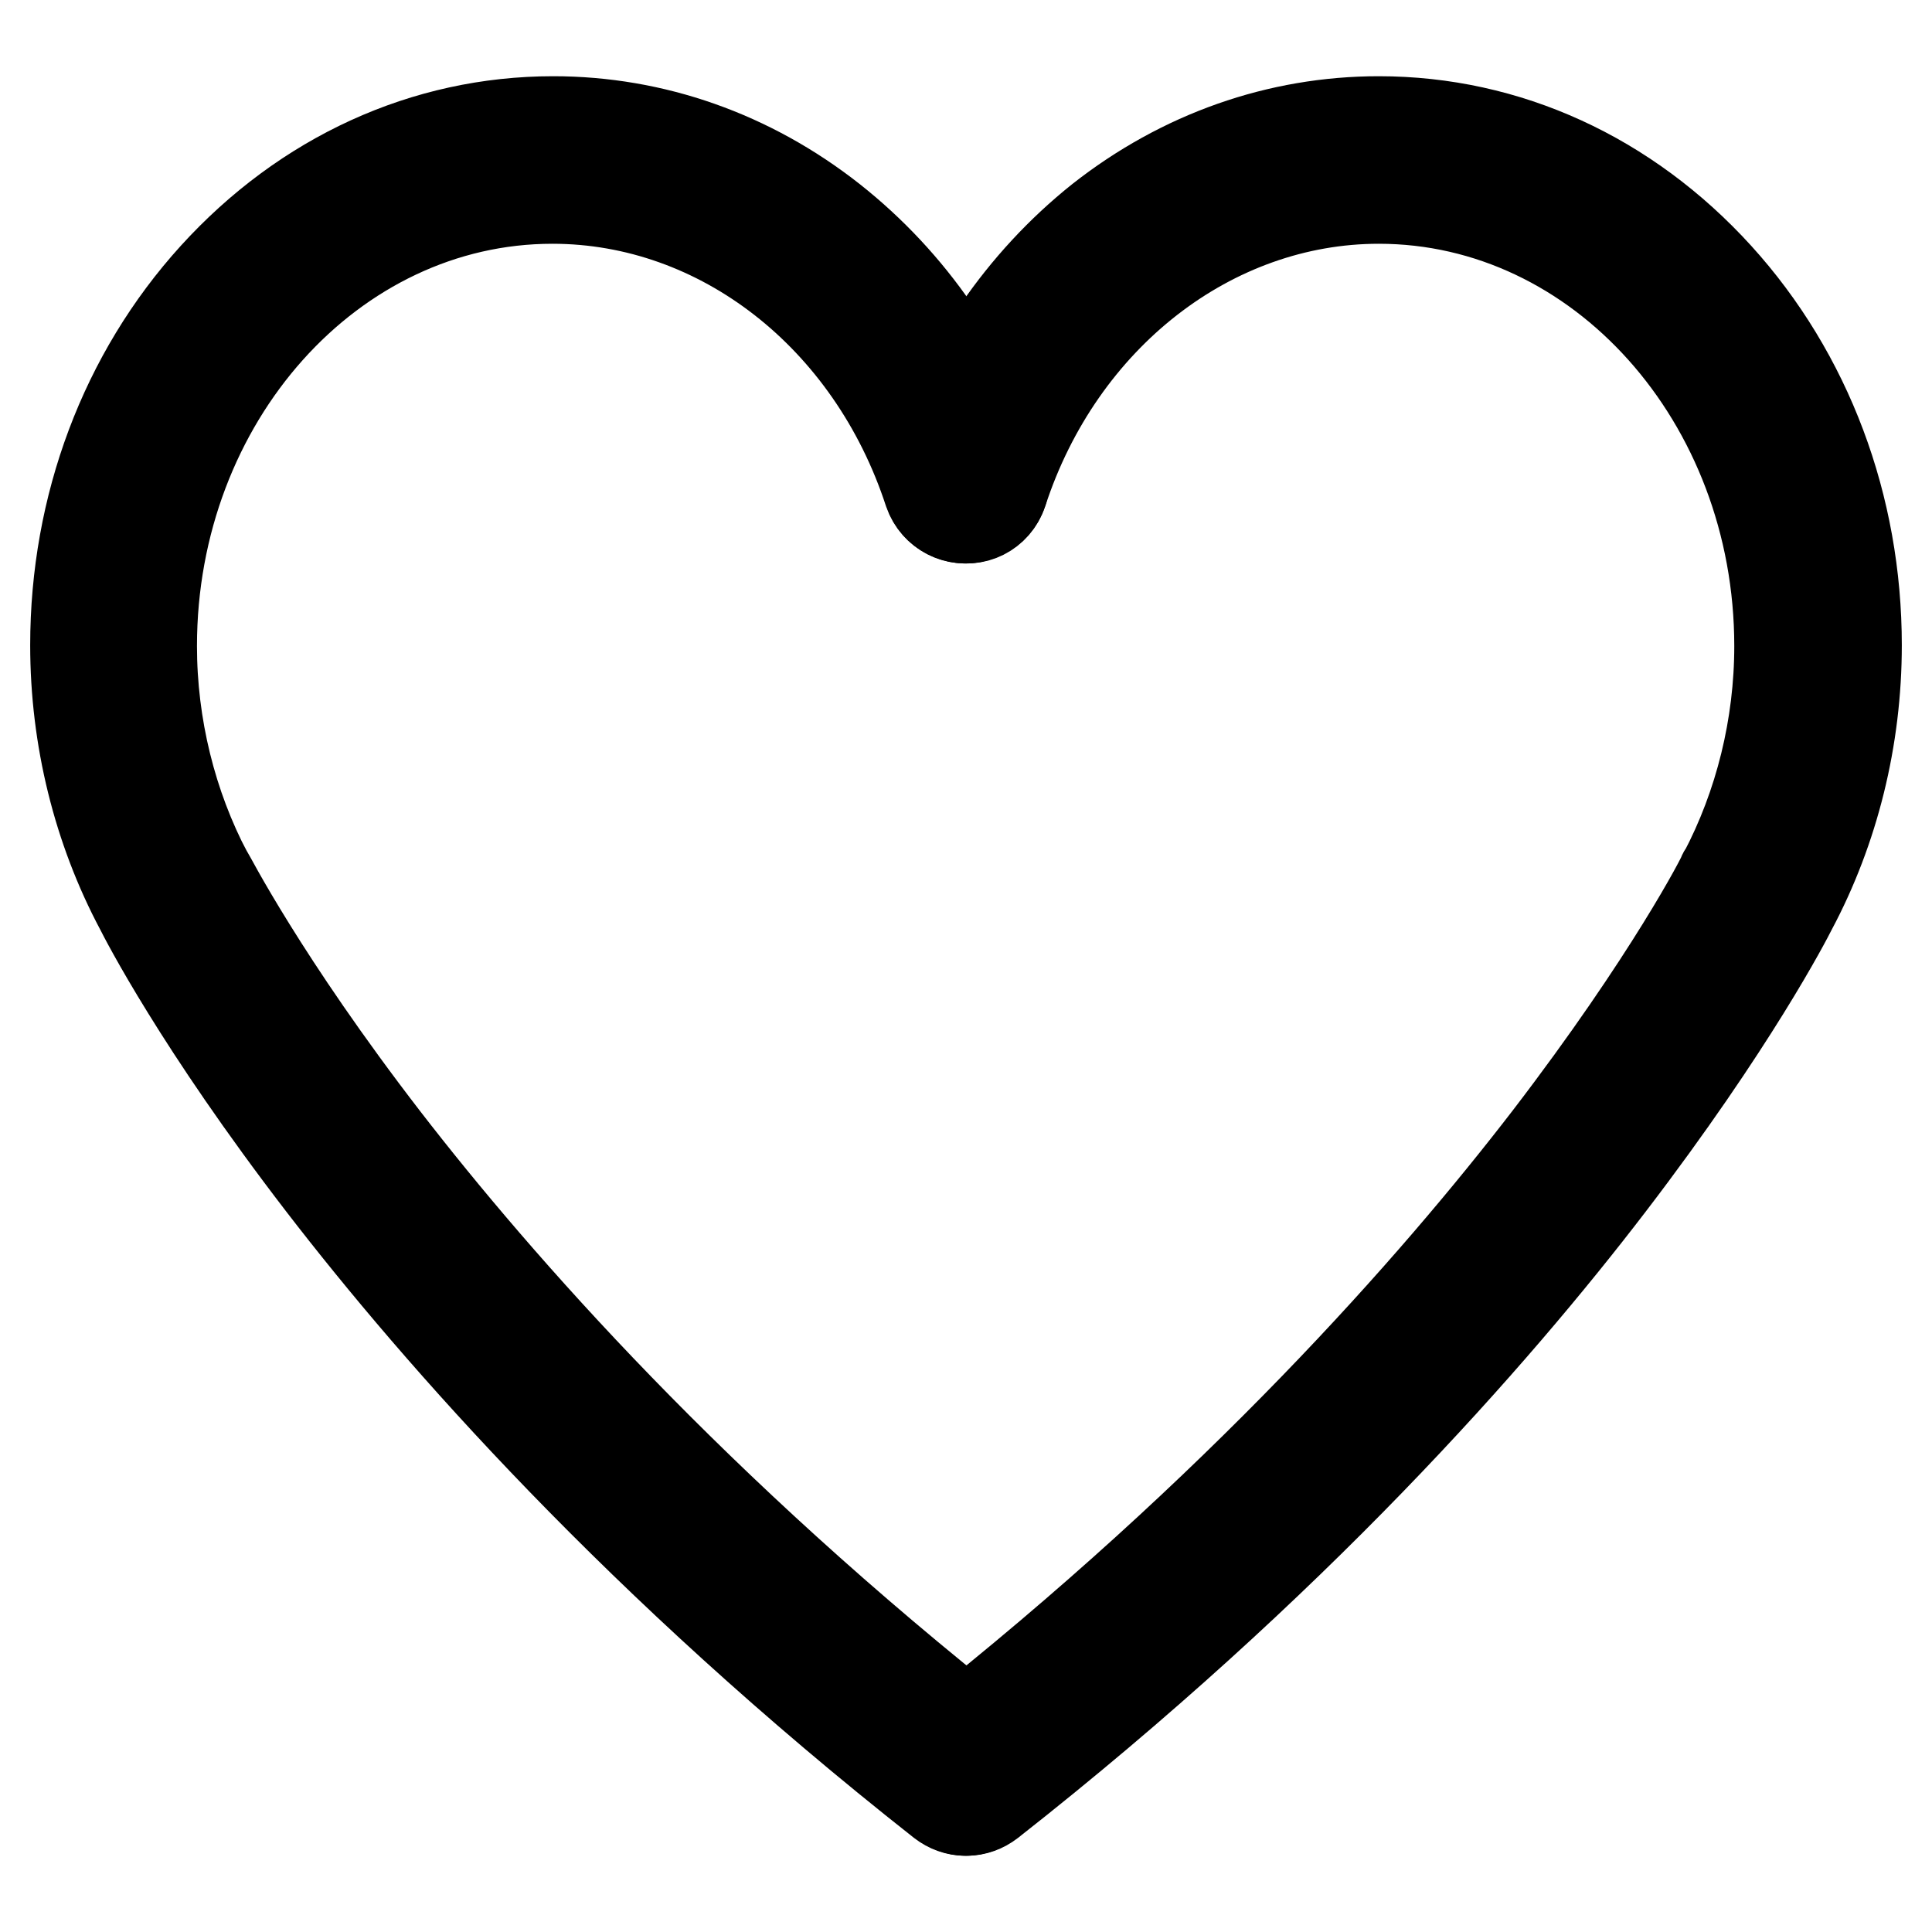 <?xml version="1.0" encoding="utf-8"?>
<!-- Svg Vector Icons : http://www.onlinewebfonts.com/icon -->
<!DOCTYPE svg PUBLIC "-//W3C//DTD SVG 1.1//EN" "http://www.w3.org/Graphics/SVG/1.1/DTD/svg11.dtd">
<svg version="1.1" xmlns="http://www.w3.org/2000/svg" xmlns:xlink="http://www.w3.org/1999/xlink" x="0px" y="0px" viewBox="0 0 256 256" enable-background="new 0 0 256 256" xml:space="preserve">
<g><g><path stroke-width="12" fill-opacity="0" stroke="#000000"  d="M127.9,239.9c-1.1,0-2.2-0.4-3.1-1.1c-40-31.5-66.7-61.9-82.1-81.9c-16.3-21.2-23.5-35.3-24.1-36.5C13,109.9,10,97.8,10,85.5c0-18.4,6.5-35.8,18.4-48.9c12-13.2,27.9-20.5,44.9-20.5c13.3,0,26.1,4.5,36.9,13c10.5,8.3,18.3,19.6,22.6,32.9c0.9,2.7-0.6,5.5-3.3,6.4c-2.7,0.9-5.5-0.6-6.4-3.2c-7.6-23.3-27.6-38.9-49.9-38.9c-29.3,0-53.1,26.6-53.1,59.3c0,10.6,2.6,21.1,7.4,30.2c0,0,0,0.1,0.1,0.1C27.7,116,34.8,130,51,151c15,19.4,41,49,80.1,79.8c2.2,1.7,2.6,4.9,0.8,7.1C130.9,239.2,129.4,239.9,127.9,239.9z"/><path stroke-width="12" fill-opacity="0" stroke="#000000"  d="M128.1,239.9c-1.5,0-3-0.7-4-1.9c-1.7-2.2-1.3-5.4,0.8-7.1c39.2-30.9,65.3-60.6,80.3-80.1c16.1-21,23.1-34.7,23.1-34.9c0,0,0-0.1,0.1-0.1c4.8-9.1,7.4-19.6,7.4-30.2c0-32.7-23.8-59.3-53.1-59.3c-22.2,0-42.3,15.6-49.9,38.9c-0.9,2.7-3.7,4.1-6.4,3.2c-2.7-0.9-4.1-3.7-3.2-6.4c4.4-13.2,12.2-24.6,22.6-32.9c10.8-8.5,23.6-13,36.9-13c17,0,32.9,7.3,44.9,20.5C239.5,49.7,246,67.1,246,85.5c0,12.3-3,24.4-8.6,34.9c-0.6,1.2-7.8,15.2-24.1,36.5c-15.3,20-42,50.4-82.1,81.9C130.3,239.5,129.2,239.9,128.1,239.9z"/></g></g>
</svg>